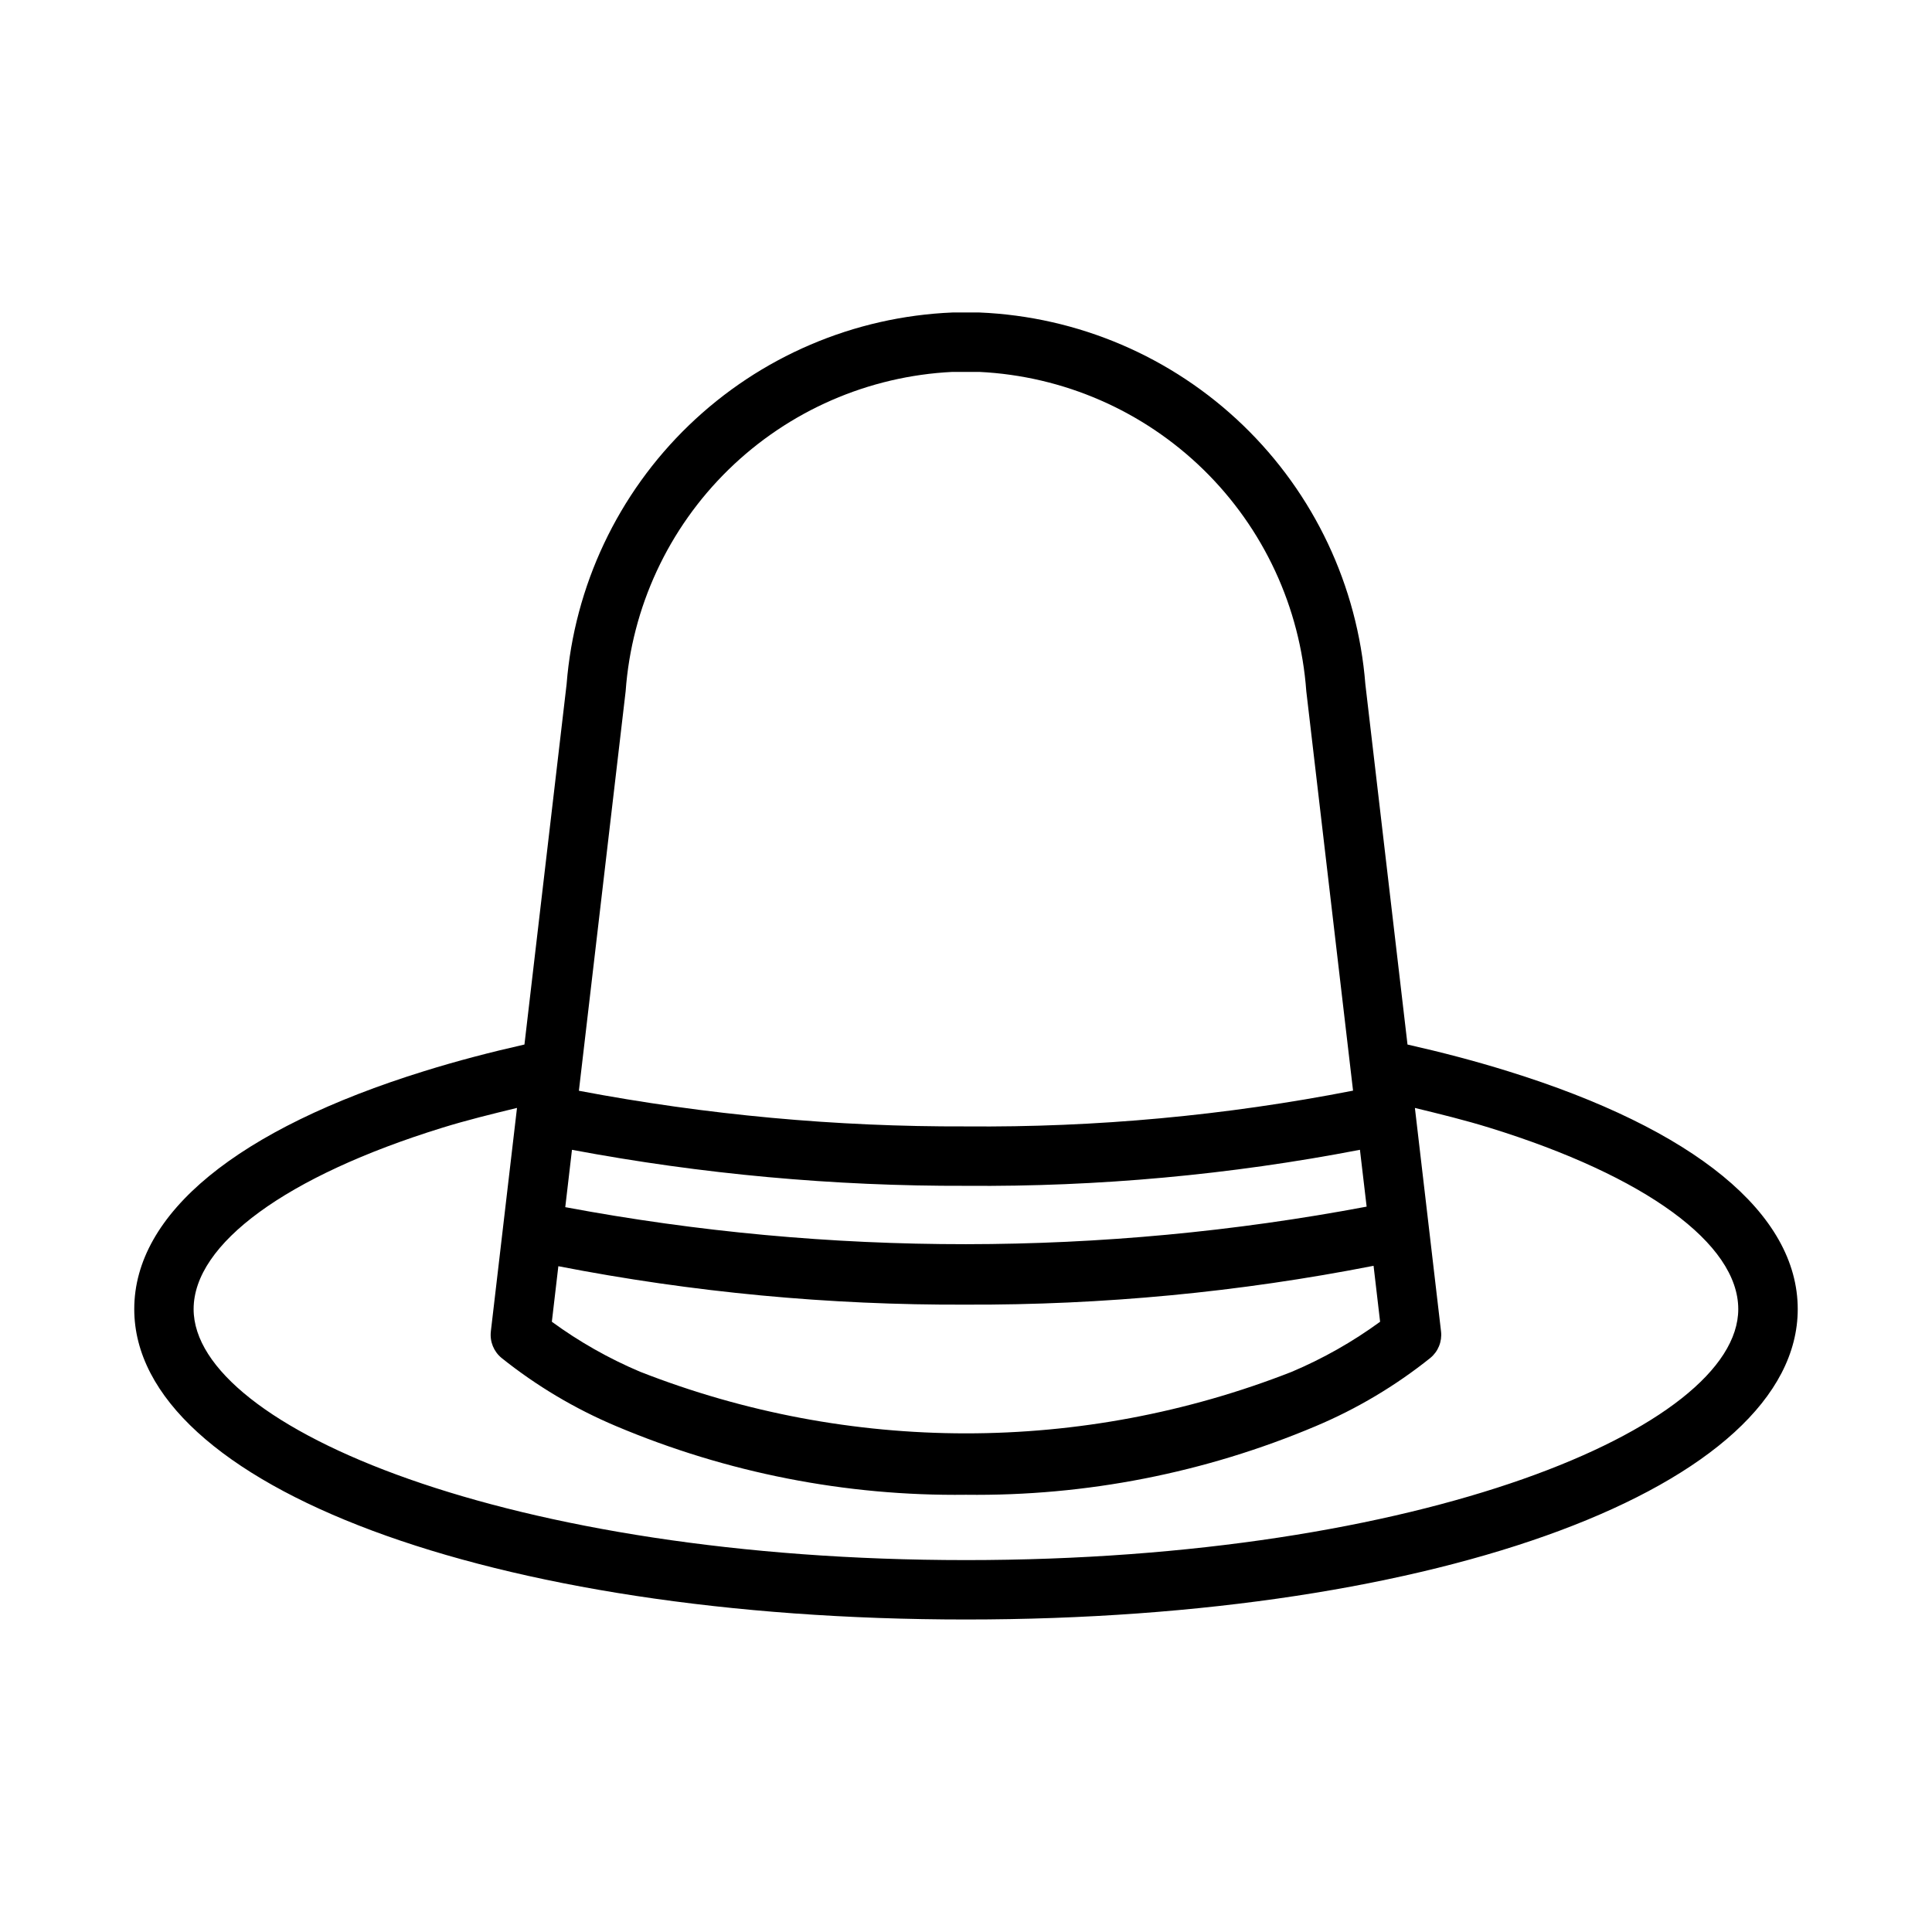 <?xml version="1.0" encoding="UTF-8"?>
<!-- Uploaded to: ICON Repo, www.svgrepo.com, Generator: ICON Repo Mixer Tools -->
<svg fill="#000000" width="800px" height="800px" version="1.1" viewBox="144 144 512 512" xmlns="http://www.w3.org/2000/svg">
 <path d="m543.55 427.86c-8.738-2.723-17.66-5.043-26.547-7.047l-11.168-95.473v-0.004c-2.059-26.082-13.602-50.508-32.445-68.66-18.844-18.156-43.688-28.777-69.828-29.863h-7.137c-26.145 1.086-50.984 11.711-69.832 29.867-18.844 18.156-30.383 42.586-32.441 68.672l-11.168 95.457c-8.887 2.008-17.809 4.324-26.547 7.047-49.555 15.363-76.859 37.766-76.859 63.07 0 46.895 94.758 82.258 220.42 82.258s220.42-35.363 220.42-82.258c-0.004-25.305-27.309-47.707-76.863-63.066zm-33.809 66.418c-7.281 5.32-15.156 9.777-23.461 13.285-55.512 21.742-117.18 21.723-172.68-0.047-8.266-3.5-16.105-7.941-23.355-13.238l1.723-14.719c35.59 6.93 71.77 10.34 108.03 10.184 36.254 0.133 72.434-3.312 108.01-10.293zm-3.57-30.508c-70.168 13.223-142.18 13.27-212.37 0.141l1.777-15.203v0.004c34.426 6.461 69.387 9.656 104.41 9.543 35.035 0.285 70.012-2.914 104.41-9.547zm-109.75-221.21h7.137c22.281 1.09 43.391 10.297 59.352 25.883 15.957 15.586 25.656 36.477 27.27 58.727l12.391 105.86c-33.785 6.606-68.152 9.781-102.58 9.48-34.418 0.125-68.77-3.039-102.58-9.449l12.391-105.88c1.609-22.254 11.309-43.145 27.27-58.734 15.957-15.59 37.07-24.801 59.352-25.891zm3.57 314.88c-120.62 0-204.68-35.055-204.68-66.512 0-17.312 24.586-35.27 65.789-48.031 6.559-2.039 13.246-3.664 19.91-5.289l-6.934 59.254h0.004c-0.305 2.672 0.766 5.309 2.844 7.012 9.227 7.387 19.43 13.461 30.32 18.051 29.328 12.395 60.902 18.594 92.742 18.203 31.797 0.395 63.336-5.789 92.633-18.156 10.93-4.598 21.168-10.688 30.426-18.098 2.078-1.703 3.148-4.34 2.848-7.008l-6.93-59.254c6.664 1.625 13.348 3.25 19.906 5.289 41.203 12.758 65.789 30.715 65.789 48.027 0 31.457-84.055 66.512-204.67 66.512z"/>
</svg>